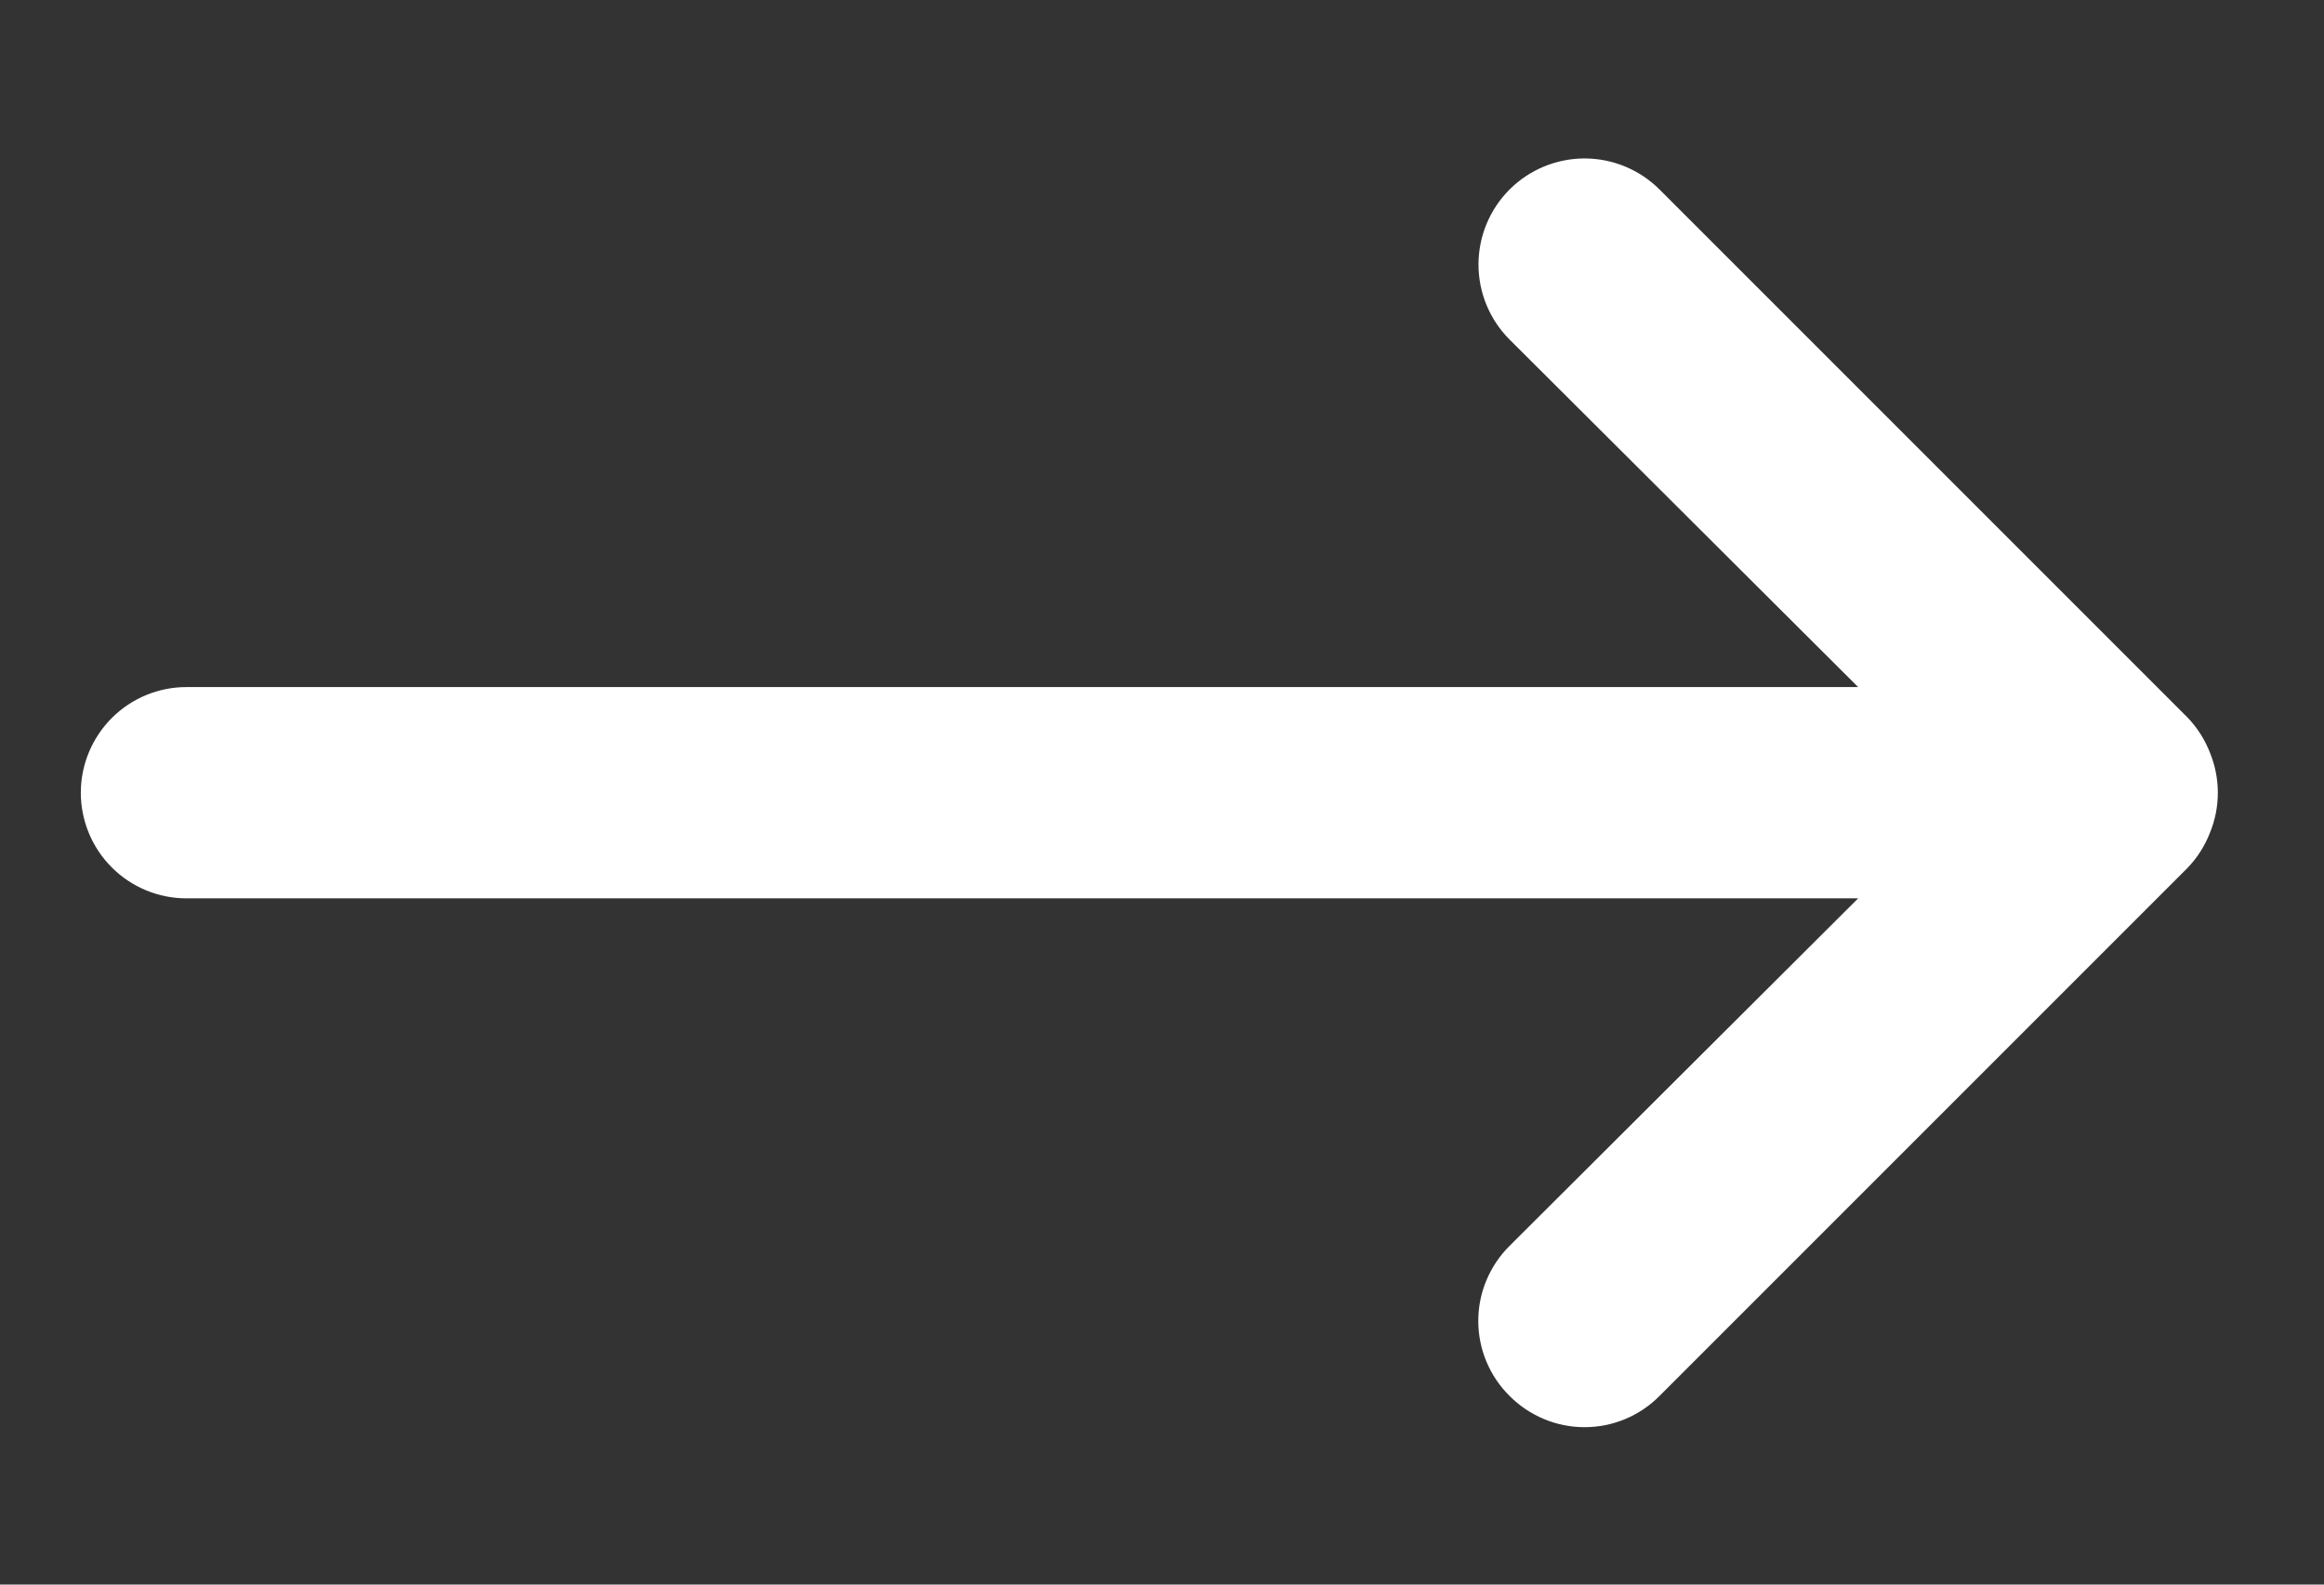 <svg width="22" height="15" viewBox="0 0 22 15" fill="none" xmlns="http://www.w3.org/2000/svg">
<rect x="0" y="0" width="22" height="15" fill="#333333" stroke="none"/>
<path d="M1.765 6.504H17.59L14.29 3.214C14.102 3.026 13.996 2.77 13.996 2.504C13.996 2.238 14.102 1.982 14.29 1.794C14.478 1.606 14.734 1.5 15 1.5C15.266 1.5 15.522 1.606 15.71 1.794L20.71 6.794C20.801 6.889 20.872 7.001 20.92 7.124C21.02 7.368 21.02 7.641 20.92 7.884C20.872 8.007 20.801 8.119 20.71 8.214L15.71 13.214C15.617 13.308 15.507 13.382 15.385 13.433C15.263 13.484 15.132 13.51 15 13.51C14.868 13.51 14.737 13.484 14.616 13.433C14.494 13.382 14.383 13.308 14.29 13.214C14.196 13.121 14.122 13.011 14.071 12.889C14.02 12.767 13.994 12.636 13.994 12.504C13.994 12.372 14.02 12.241 14.071 12.12C14.122 11.998 14.196 11.887 14.29 11.794L17.59 8.504H1.765C1.5 8.504 1.246 8.399 1.058 8.211C0.871 8.024 0.765 7.769 0.765 7.504C0.765 7.239 0.871 6.985 1.058 6.797C1.246 6.609 1.5 6.504 1.765 6.504Z" fill="white"/>
</svg>
